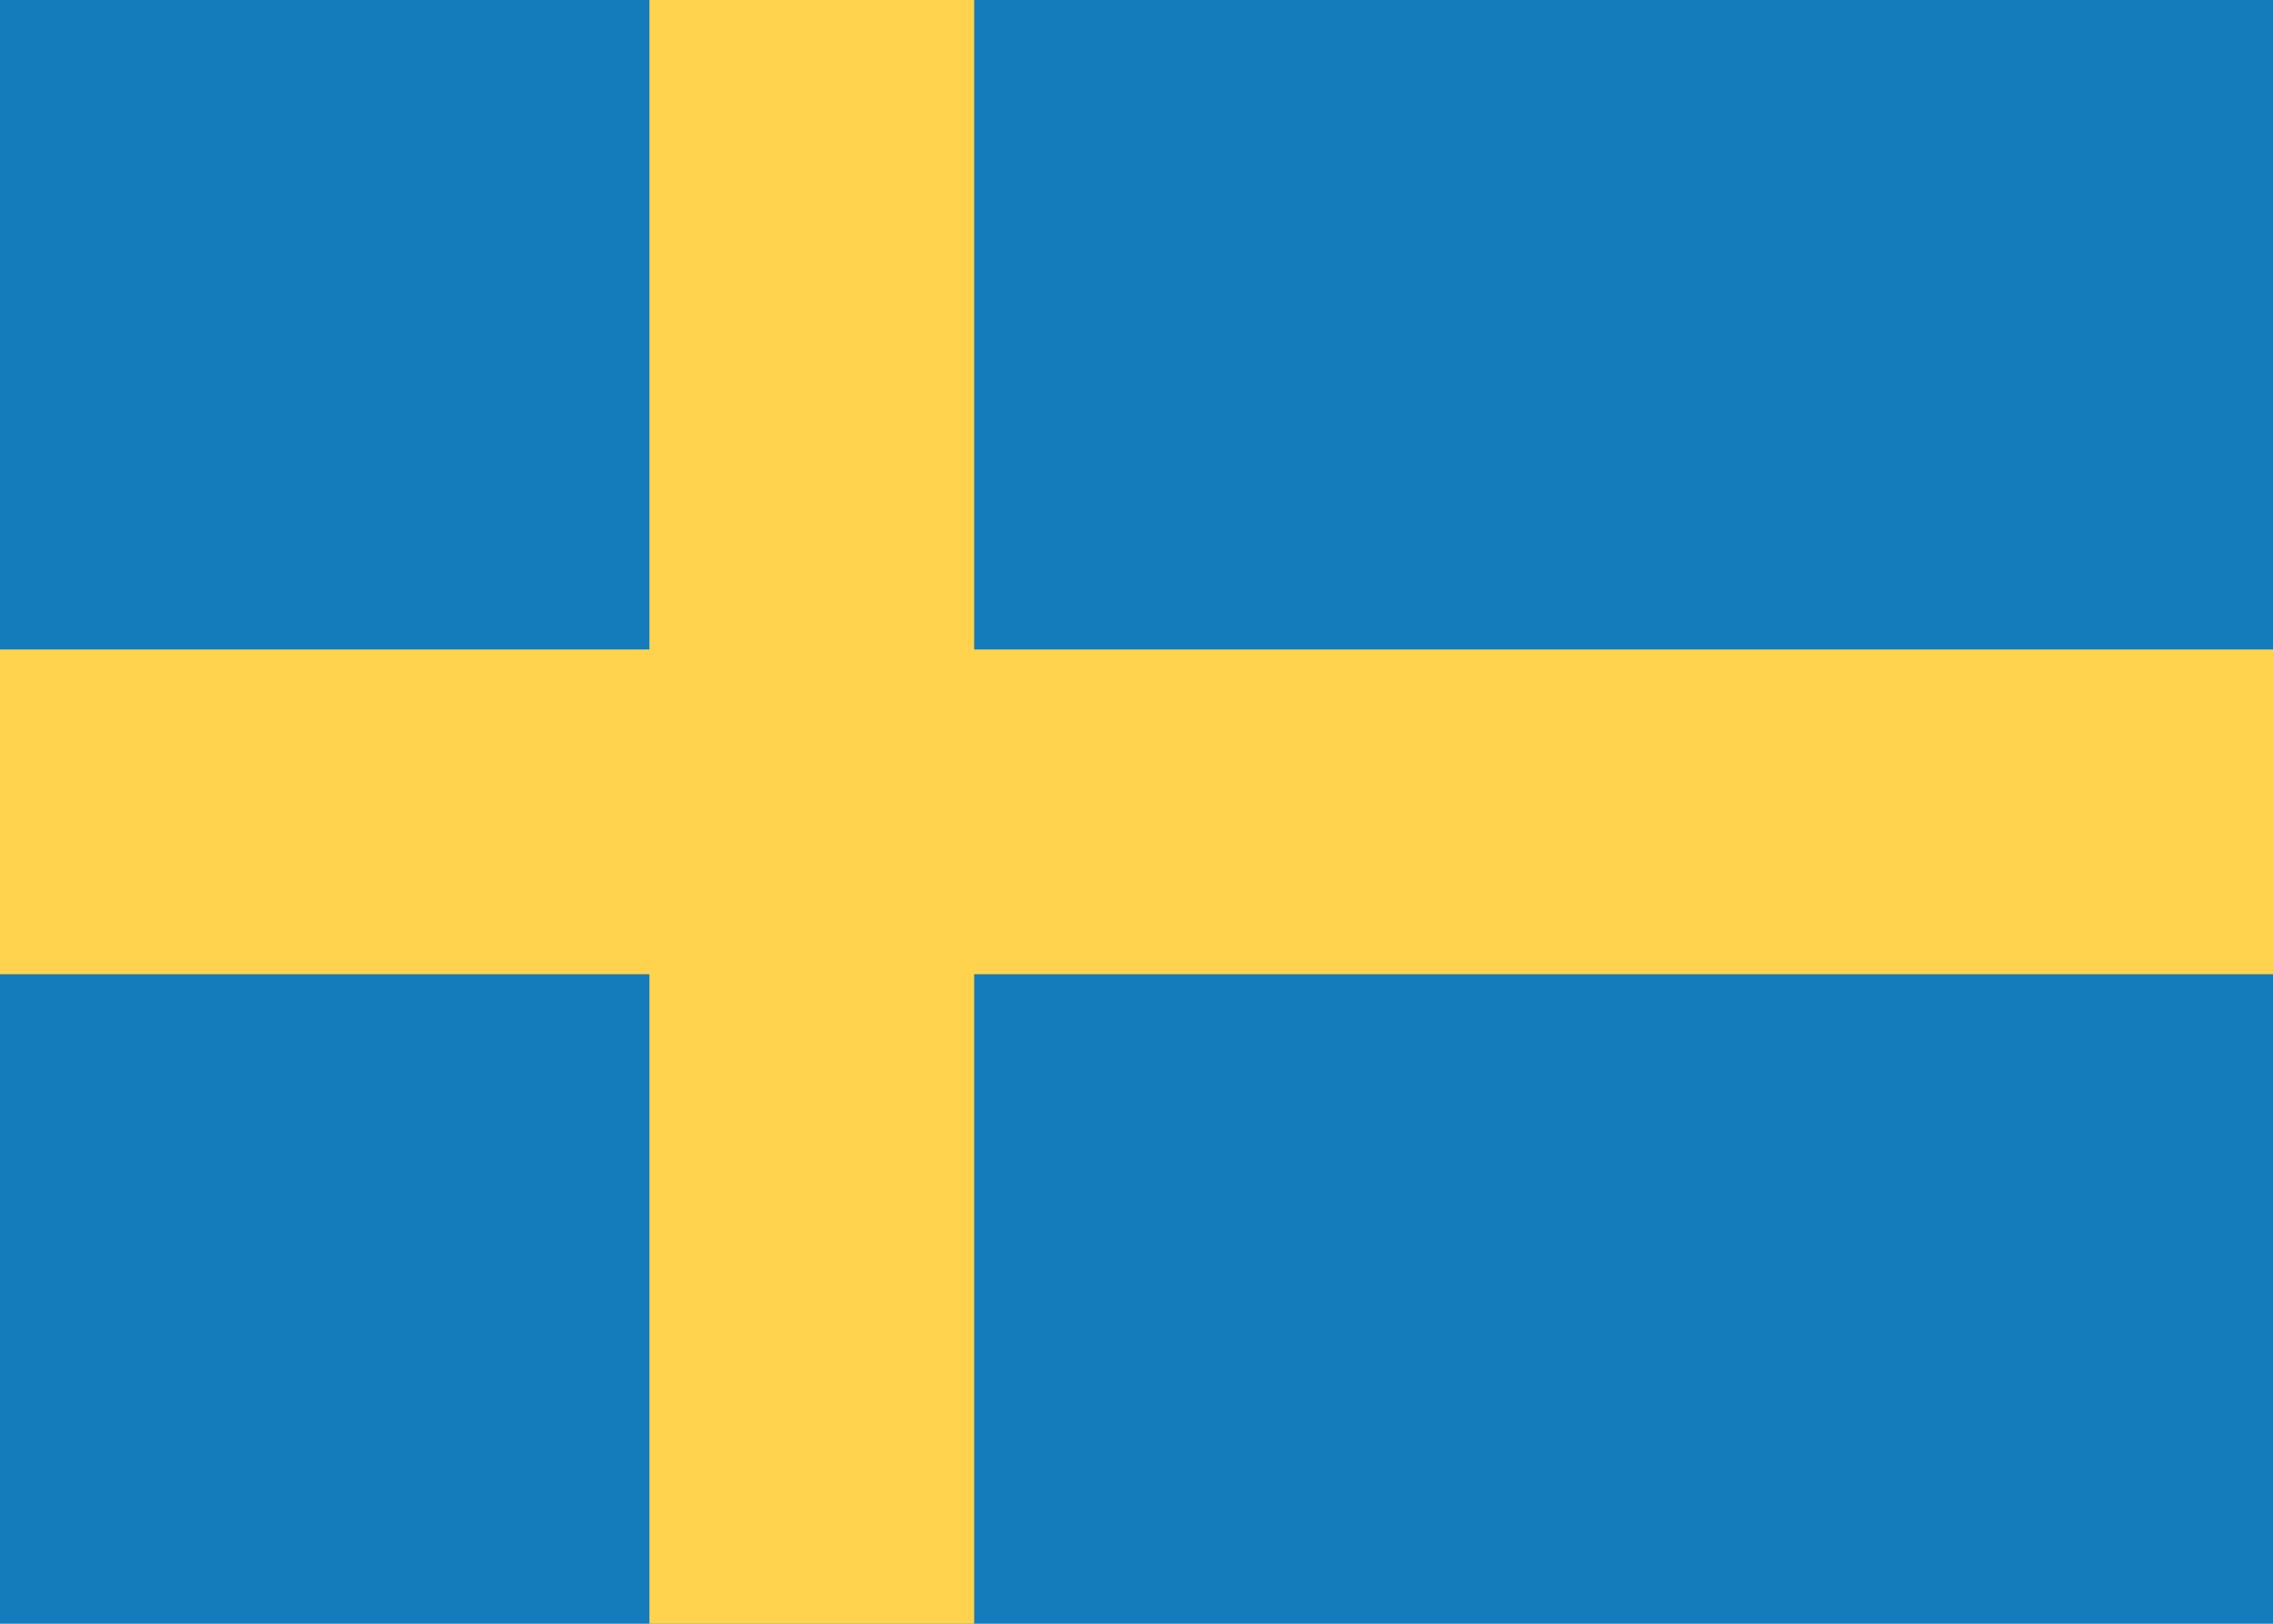 <svg xmlns="http://www.w3.org/2000/svg" fill="none" viewBox="0 0 28 20" aria-hidden="true"><path fill="#fff" d="M0 0h28v20H0V0z"/><path fill="#157CBB" d="M0 0h28v20H0V0z"/><path fill="#FFD34D" fill-rule="evenodd" d="M0 12h8v8h4v-8h16V8H12V0H8v8H0v4z" clip-rule="evenodd"/></svg>